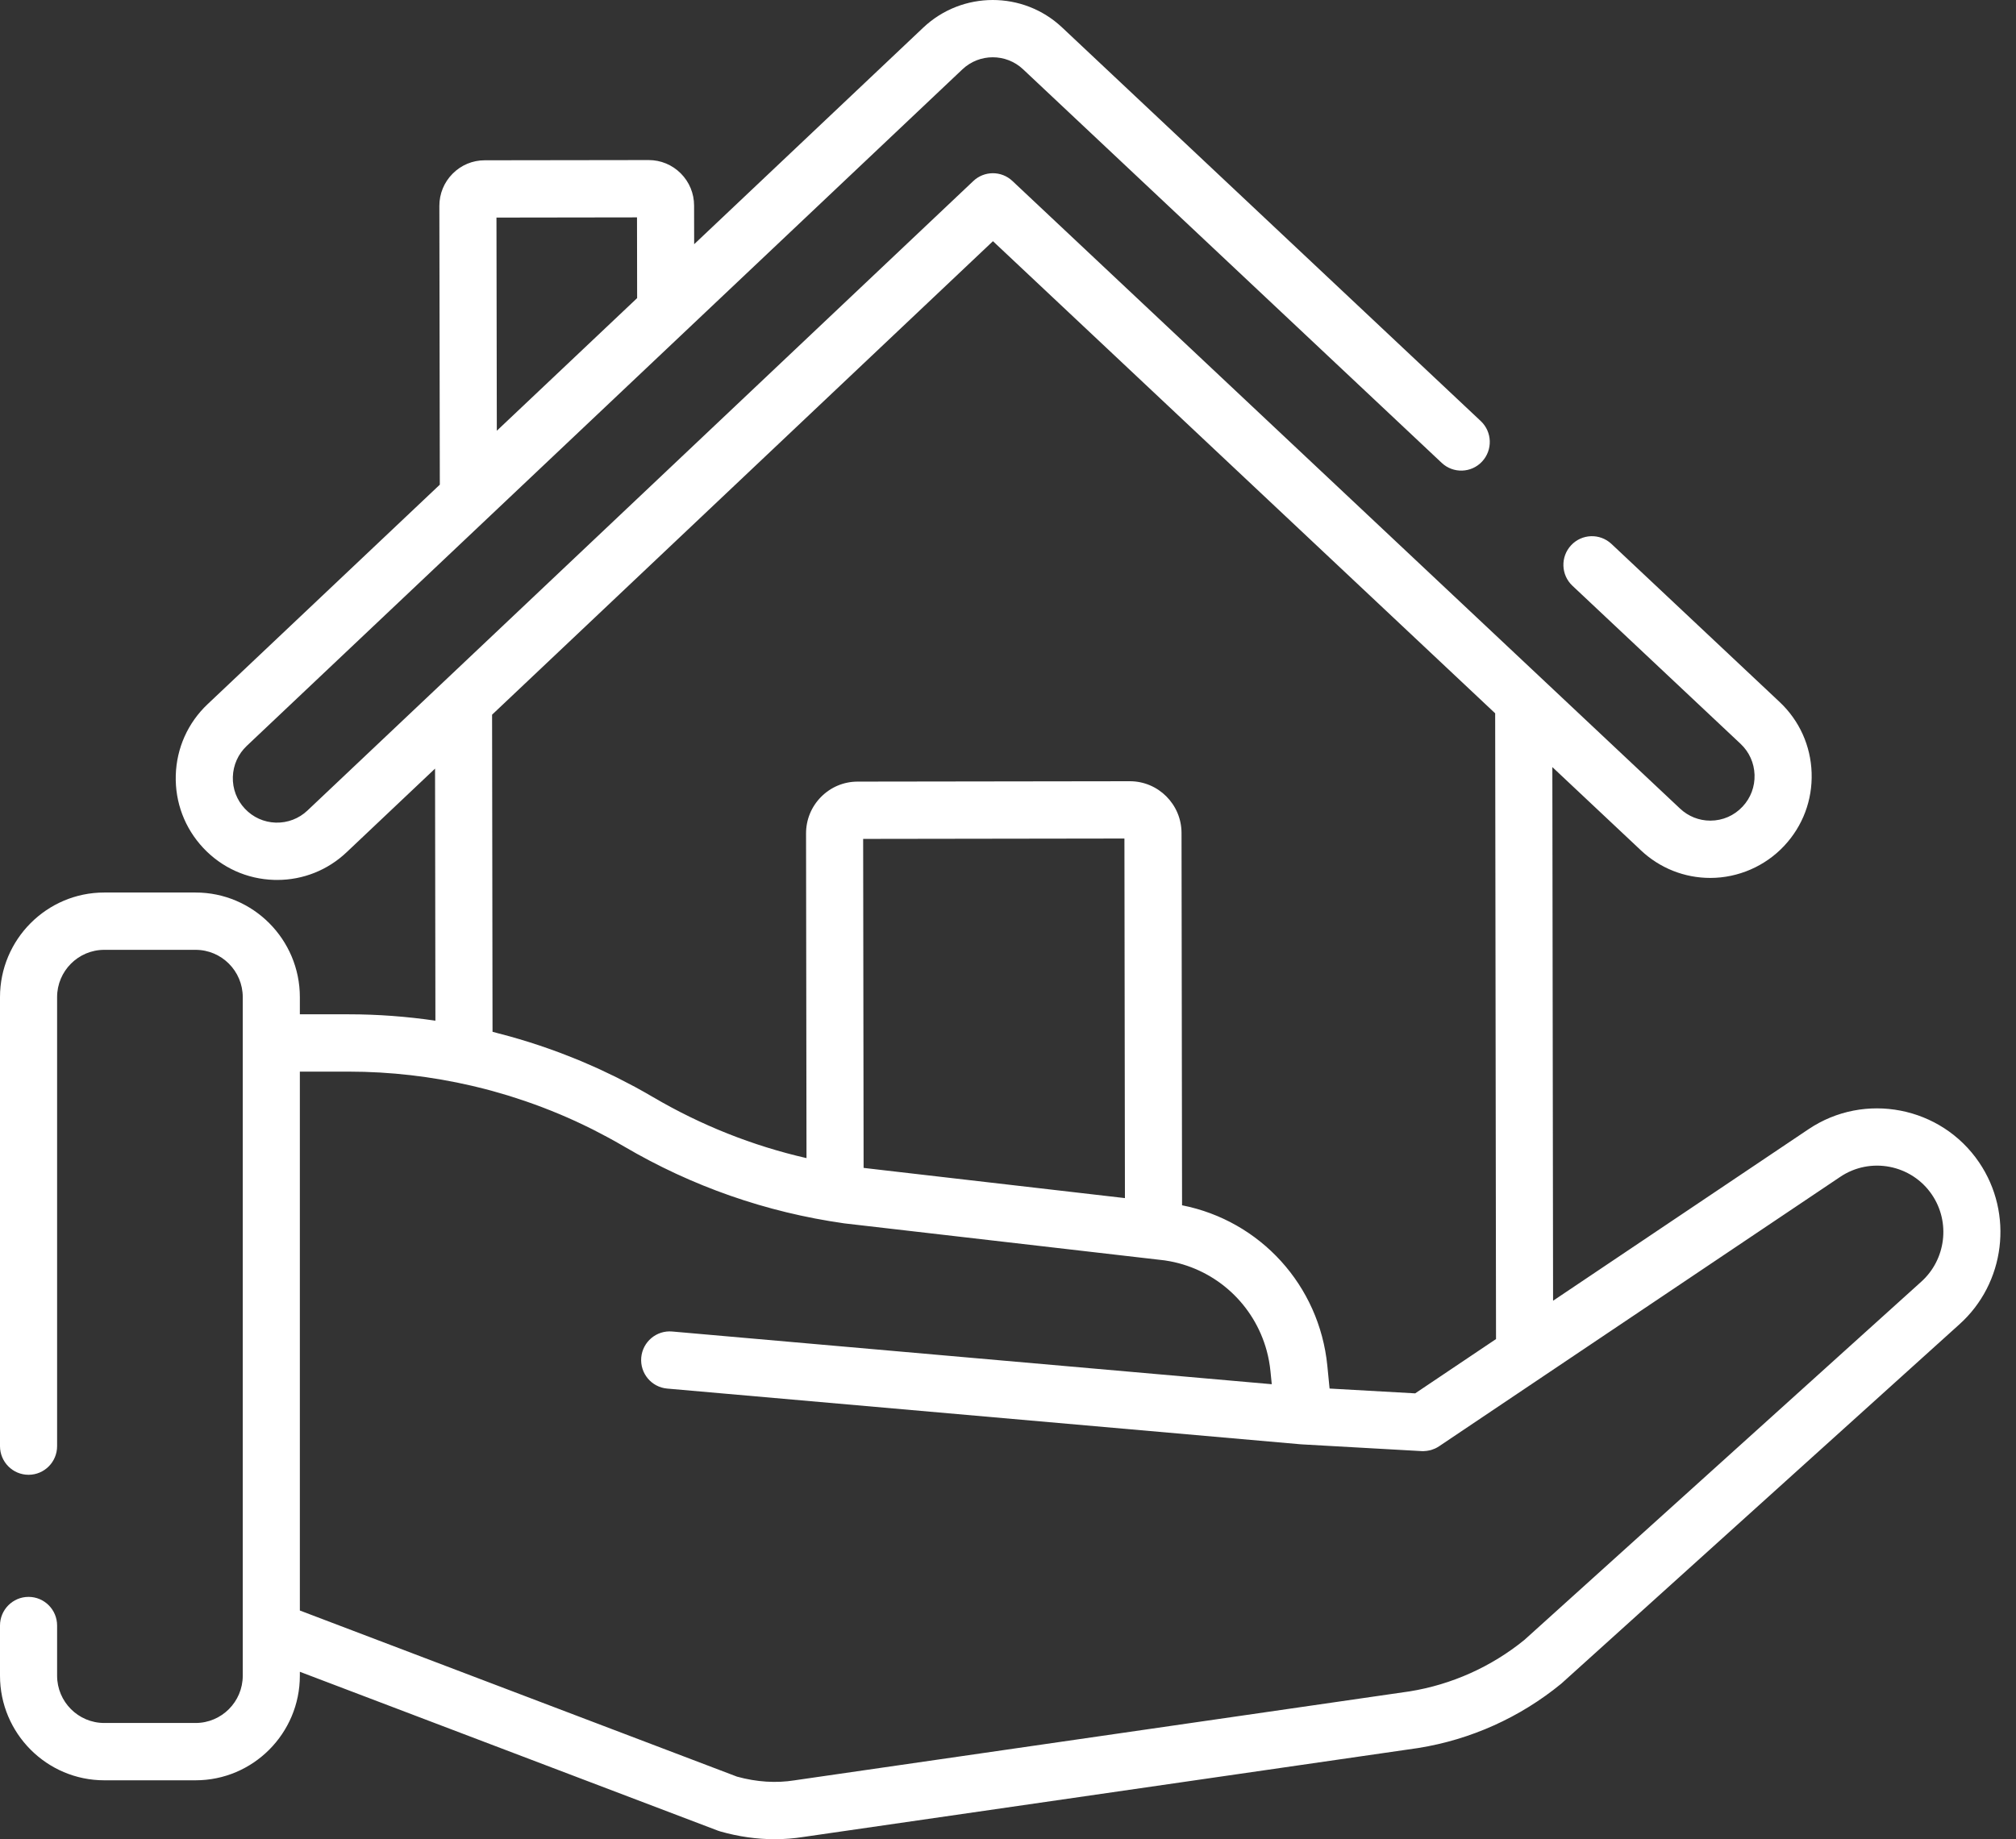 <?xml version="1.0" encoding="UTF-8"?> <svg xmlns="http://www.w3.org/2000/svg" width="80" height="73" viewBox="0 0 80 73" fill="none"><rect x="0" y="0" width="80" height="73" fill="#333333" stroke="none"/> <g clip-path="url(#clip0_35_10)"> <path d="M78.537 46.138C77.028 43.911 73.987 43.322 71.761 44.823L61.63 51.628L61.601 30.446L65.12 33.755C65.869 34.459 66.844 34.846 67.869 34.846C67.871 34.846 67.873 34.846 67.875 34.846C68.981 34.844 70.049 34.379 70.805 33.569C71.54 32.782 71.925 31.756 71.89 30.678C71.855 29.6 71.404 28.6 70.62 27.863L63.947 21.589C63.49 21.16 62.773 21.183 62.346 21.642C61.918 22.1 61.941 22.82 62.398 23.249L69.07 29.523C69.413 29.845 69.609 30.281 69.625 30.752C69.64 31.222 69.472 31.671 69.151 32.014C68.816 32.373 68.362 32.571 67.872 32.572C67.871 32.572 67.87 32.572 67.869 32.572C67.422 32.572 66.996 32.402 66.67 32.095L40.175 7.183C39.739 6.772 39.059 6.773 38.624 7.185L12.199 32.172C11.857 32.495 11.411 32.663 10.942 32.651C10.473 32.636 10.038 32.44 9.717 32.097C9.395 31.755 9.226 31.307 9.24 30.836C9.254 30.366 9.45 29.929 9.791 29.606L38.191 2.752C38.864 2.115 39.92 2.114 40.596 2.748L57.211 18.372C57.667 18.801 58.385 18.778 58.812 18.32C59.24 17.861 59.217 17.141 58.76 16.712L42.145 1.088C40.599 -0.366 38.179 -0.362 36.637 1.096L27.546 9.693L27.543 8.159C27.543 7.676 27.354 7.222 27.014 6.881C26.673 6.54 26.221 6.353 25.741 6.353C25.74 6.353 25.739 6.353 25.738 6.353L19.235 6.362C18.753 6.362 18.301 6.551 17.961 6.894C17.621 7.236 17.434 7.69 17.435 8.174L17.453 19.237L8.237 27.951C7.455 28.69 7.007 29.691 6.975 30.769C6.943 31.846 7.331 32.872 8.067 33.657C8.804 34.442 9.801 34.892 10.875 34.924C10.916 34.926 10.957 34.926 10.998 34.926C12.027 34.926 13.001 34.539 13.753 33.828L17.264 30.507L17.278 40.512C16.142 40.346 14.992 40.259 13.838 40.259H11.899V39.577C11.899 37.288 10.043 35.425 7.762 35.425H4.137C1.856 35.425 0 37.288 0 39.577V57.399C0 58.027 0.507 58.536 1.133 58.536C1.759 58.536 2.266 58.027 2.266 57.399V39.577C2.266 38.542 3.105 37.7 4.137 37.7H7.762C8.794 37.7 9.633 38.542 9.633 39.577V41.396V64.708V66.51C9.633 67.545 8.794 68.387 7.762 68.387H4.137C3.105 68.387 2.266 67.545 2.266 66.51V64.519C2.266 63.891 1.759 63.382 1.133 63.382C0.507 63.382 0 63.891 0 64.519V66.51C0 68.799 1.856 70.662 4.137 70.662H7.762C10.043 70.662 11.899 68.799 11.899 66.51V66.355L28.492 72.662C28.523 72.674 28.554 72.684 28.586 72.693C29.307 72.897 30.028 73 30.74 73C31.125 73 31.508 72.97 31.886 72.91L56.272 69.382C56.277 69.381 56.283 69.38 56.289 69.379C58.362 69.047 60.318 68.167 61.945 66.835C61.959 66.824 61.973 66.812 61.986 66.799L77.74 52.577C79.575 50.942 79.918 48.174 78.537 46.138ZM25.278 8.628L25.283 11.832L19.715 17.097L19.701 8.636L25.278 8.628ZM39.403 9.573L59.332 28.312L59.366 53.149L56.158 55.304L52.761 55.113L52.672 54.207C52.355 51.017 50.009 48.451 46.907 47.839L46.886 33.063C46.885 31.929 45.965 31.008 44.836 31.008C44.835 31.008 44.834 31.008 44.833 31.008L34.033 31.023C33.486 31.023 32.971 31.238 32.584 31.628C32.197 32.017 31.985 32.534 31.986 33.084L32.004 45.967C29.864 45.476 27.822 44.665 25.912 43.544C25.674 43.404 25.433 43.269 25.191 43.137C25.096 43.086 25 43.038 24.905 42.988C24.757 42.911 24.61 42.833 24.461 42.759C24.342 42.7 24.222 42.644 24.102 42.587C23.975 42.526 23.848 42.465 23.72 42.406C23.59 42.347 23.459 42.291 23.328 42.234C23.208 42.182 23.088 42.129 22.967 42.079C22.832 42.023 22.697 41.97 22.561 41.917C22.441 41.869 22.32 41.822 22.199 41.777C22.064 41.726 21.929 41.678 21.794 41.63C21.667 41.585 21.54 41.541 21.412 41.498C21.282 41.455 21.152 41.412 21.022 41.371C20.883 41.327 20.743 41.285 20.603 41.243C20.483 41.208 20.363 41.172 20.242 41.139C20.085 41.095 19.926 41.054 19.768 41.013C19.694 40.994 19.62 40.972 19.545 40.953L19.527 28.367L39.403 9.573ZM44.64 47.554L35.163 46.459L34.27 46.355L34.252 33.297L44.62 33.282L44.64 47.554ZM76.231 50.881L60.492 65.09C59.18 66.157 57.607 66.863 55.94 67.132L31.565 70.658C31.56 70.659 31.555 70.66 31.55 70.661L31.533 70.663C30.794 70.781 30.025 70.731 29.247 70.517L11.899 63.923V42.534H13.838C15.488 42.534 17.128 42.725 18.724 43.096C18.783 43.11 18.842 43.124 18.902 43.139C19.098 43.186 19.294 43.235 19.488 43.288C19.505 43.292 19.522 43.298 19.539 43.302C19.734 43.356 19.929 43.412 20.122 43.471C20.157 43.482 20.192 43.492 20.227 43.503C20.433 43.567 20.638 43.634 20.842 43.704C20.863 43.711 20.884 43.718 20.905 43.726C21.331 43.873 21.752 44.034 22.168 44.208C22.19 44.217 22.213 44.227 22.236 44.236C22.443 44.324 22.649 44.414 22.854 44.508C22.859 44.511 22.865 44.514 22.87 44.516C23.068 44.607 23.264 44.702 23.46 44.799C23.483 44.811 23.506 44.822 23.529 44.833C23.719 44.929 23.908 45.028 24.096 45.13C24.132 45.149 24.167 45.168 24.203 45.188C24.392 45.292 24.581 45.397 24.768 45.507C27.465 47.09 30.4 48.116 33.492 48.555C33.502 48.556 33.512 48.558 33.522 48.559L46.217 50.026C46.287 50.036 46.357 50.047 46.426 50.061C48.295 50.413 49.77 51.799 50.264 53.604C50.337 53.872 50.388 54.148 50.416 54.432L50.467 54.941L26.674 52.849C26.051 52.794 25.501 53.257 25.446 53.882C25.392 54.508 25.853 55.06 26.476 55.114L51.63 57.327C51.636 57.327 51.642 57.327 51.648 57.327C51.654 57.328 51.66 57.329 51.666 57.329L56.41 57.596C56.431 57.598 56.452 57.598 56.473 57.598C56.496 57.598 56.518 57.595 56.54 57.593C56.566 57.592 56.591 57.591 56.616 57.587C56.65 57.583 56.683 57.576 56.716 57.569C56.74 57.563 56.764 57.559 56.787 57.553C56.823 57.542 56.858 57.528 56.893 57.514C56.912 57.506 56.932 57.501 56.95 57.492C57.003 57.467 57.054 57.439 57.104 57.406L61.13 54.701C61.13 54.701 61.13 54.701 61.13 54.701L73.023 46.712C74.219 45.905 75.853 46.221 76.664 47.418C77.405 48.511 77.221 49.998 76.231 50.881Z" fill="white"></path> </g> <defs> <clipPath id="clip0_35_10"> <rect width="80" height="73" fill="white"></rect> </clipPath> </defs> </svg> 